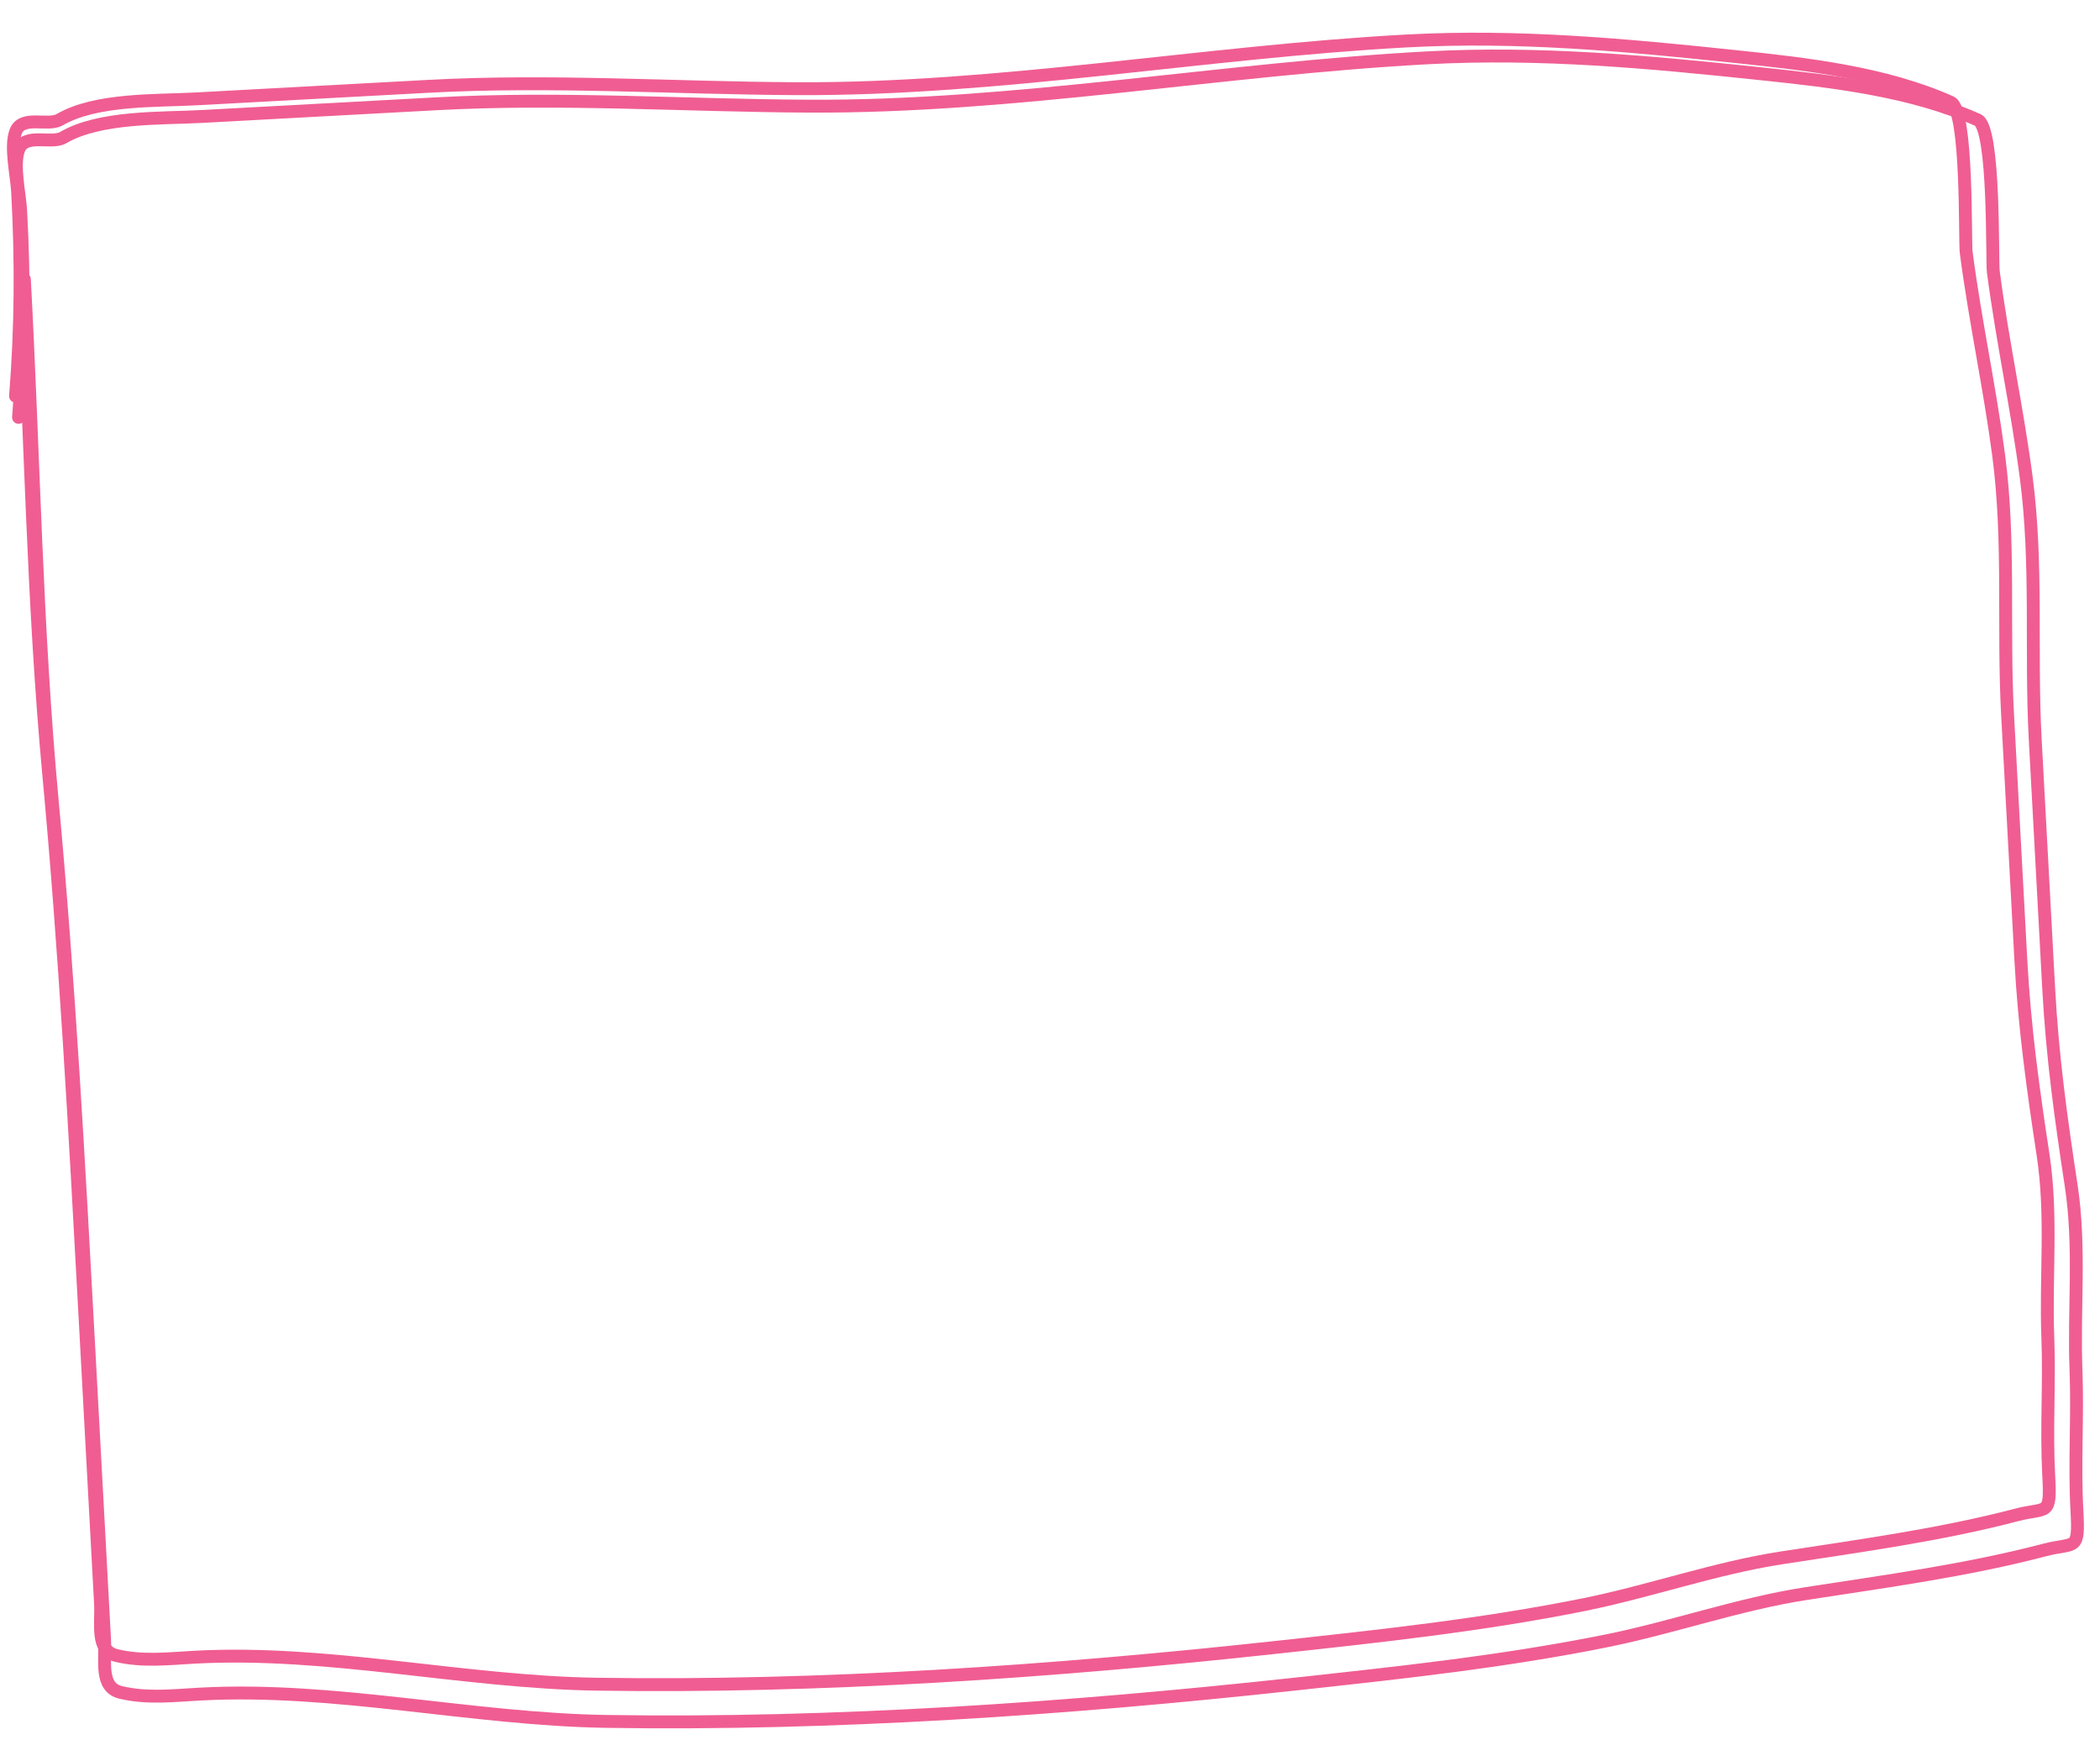 <?xml version="1.0" encoding="UTF-8"?> <svg xmlns="http://www.w3.org/2000/svg" width="489" height="410" viewBox="0 0 489 410" fill="none"><path d="M4.956 60.444C7.126 100.555 7.638 140.282 11.356 180.337C15.214 221.883 17.473 263.601 19.729 305.307C20.955 327.971 22.18 350.635 23.406 373.299C23.671 378.19 22.232 384.26 27.118 385.425C33.214 386.879 39.225 386.14 45.386 385.807C76.418 384.128 107.793 391.616 138.919 392.096C191.135 392.901 244.912 389.191 296.832 383.555C320.823 380.95 344.969 378.372 368.692 373.602C384.141 370.496 399.235 365.101 414.783 362.695C433.023 359.872 451.637 357.387 469.579 352.687C476.768 350.804 477.588 353.251 477.059 343.477C476.475 332.666 477.264 322.164 476.852 311.399C476.306 297.142 477.919 283.118 475.736 268.804C473.4 253.484 471.42 239.226 470.58 223.687C469.546 204.568 468.511 185.448 467.477 166.329C466.388 146.193 468.049 126.074 465.401 105.98C463.308 90.089 459.916 74.636 457.839 58.743C457.493 56.101 458.255 25.599 454.252 23.815C438.817 16.933 420.653 14.912 404.451 13.203C378.407 10.456 353.513 8.132 327.526 9.537C280.209 12.097 232.87 20.884 185.453 20.646C156.79 20.503 128.475 18.543 99.785 20.095C81.76 21.07 63.734 22.045 45.709 23.02C36.405 23.523 22.351 22.942 13.889 27.872C11.17 29.455 5.199 26.736 3.68 30.576C2.294 34.082 3.893 40.797 4.101 44.642C4.975 60.792 4.897 76.001 3.619 92.215" stroke="#F05D92" stroke-width="3" stroke-linecap="round"></path><path d="M5.673 65.007C7.869 105.613 8.387 145.832 12.152 186.382C16.057 228.443 18.344 270.677 20.628 312.9C21.869 335.844 23.11 358.789 24.351 381.733C24.619 386.685 23.162 392.83 28.109 394.009C34.28 395.481 40.365 394.733 46.603 394.396C78.019 392.696 109.782 400.277 141.293 400.763C194.156 401.578 248.598 397.822 301.161 392.116C325.449 389.479 349.894 386.869 373.91 382.04C389.551 378.895 404.832 373.434 420.572 370.998C439.038 368.14 457.882 365.624 476.047 360.866C483.325 358.96 484.155 361.437 483.619 351.543C483.027 340.597 483.827 329.965 483.409 319.067C482.857 304.633 484.49 290.436 482.28 275.945C479.915 260.435 477.911 246 477.06 230.27C476.013 210.914 474.966 191.557 473.919 172.201C472.816 151.817 474.497 131.448 471.817 111.105C469.697 95.018 466.264 79.373 464.161 63.284C463.811 60.609 464.582 29.73 460.53 27.923C444.904 20.956 426.514 18.911 410.112 17.18C383.747 14.399 358.544 12.046 332.235 13.469C284.332 16.06 236.408 24.956 188.404 24.716C159.386 24.57 130.721 22.586 101.675 24.157C83.427 25.145 65.178 26.131 46.93 27.119C37.511 27.628 23.283 27.04 14.716 32.031C11.964 33.634 5.918 30.881 4.381 34.769C2.978 38.318 4.597 45.115 4.808 49.008C5.692 65.359 5.613 80.755 4.319 97.17" stroke="#F05D92" stroke-width="3" stroke-linecap="round"></path></svg> 